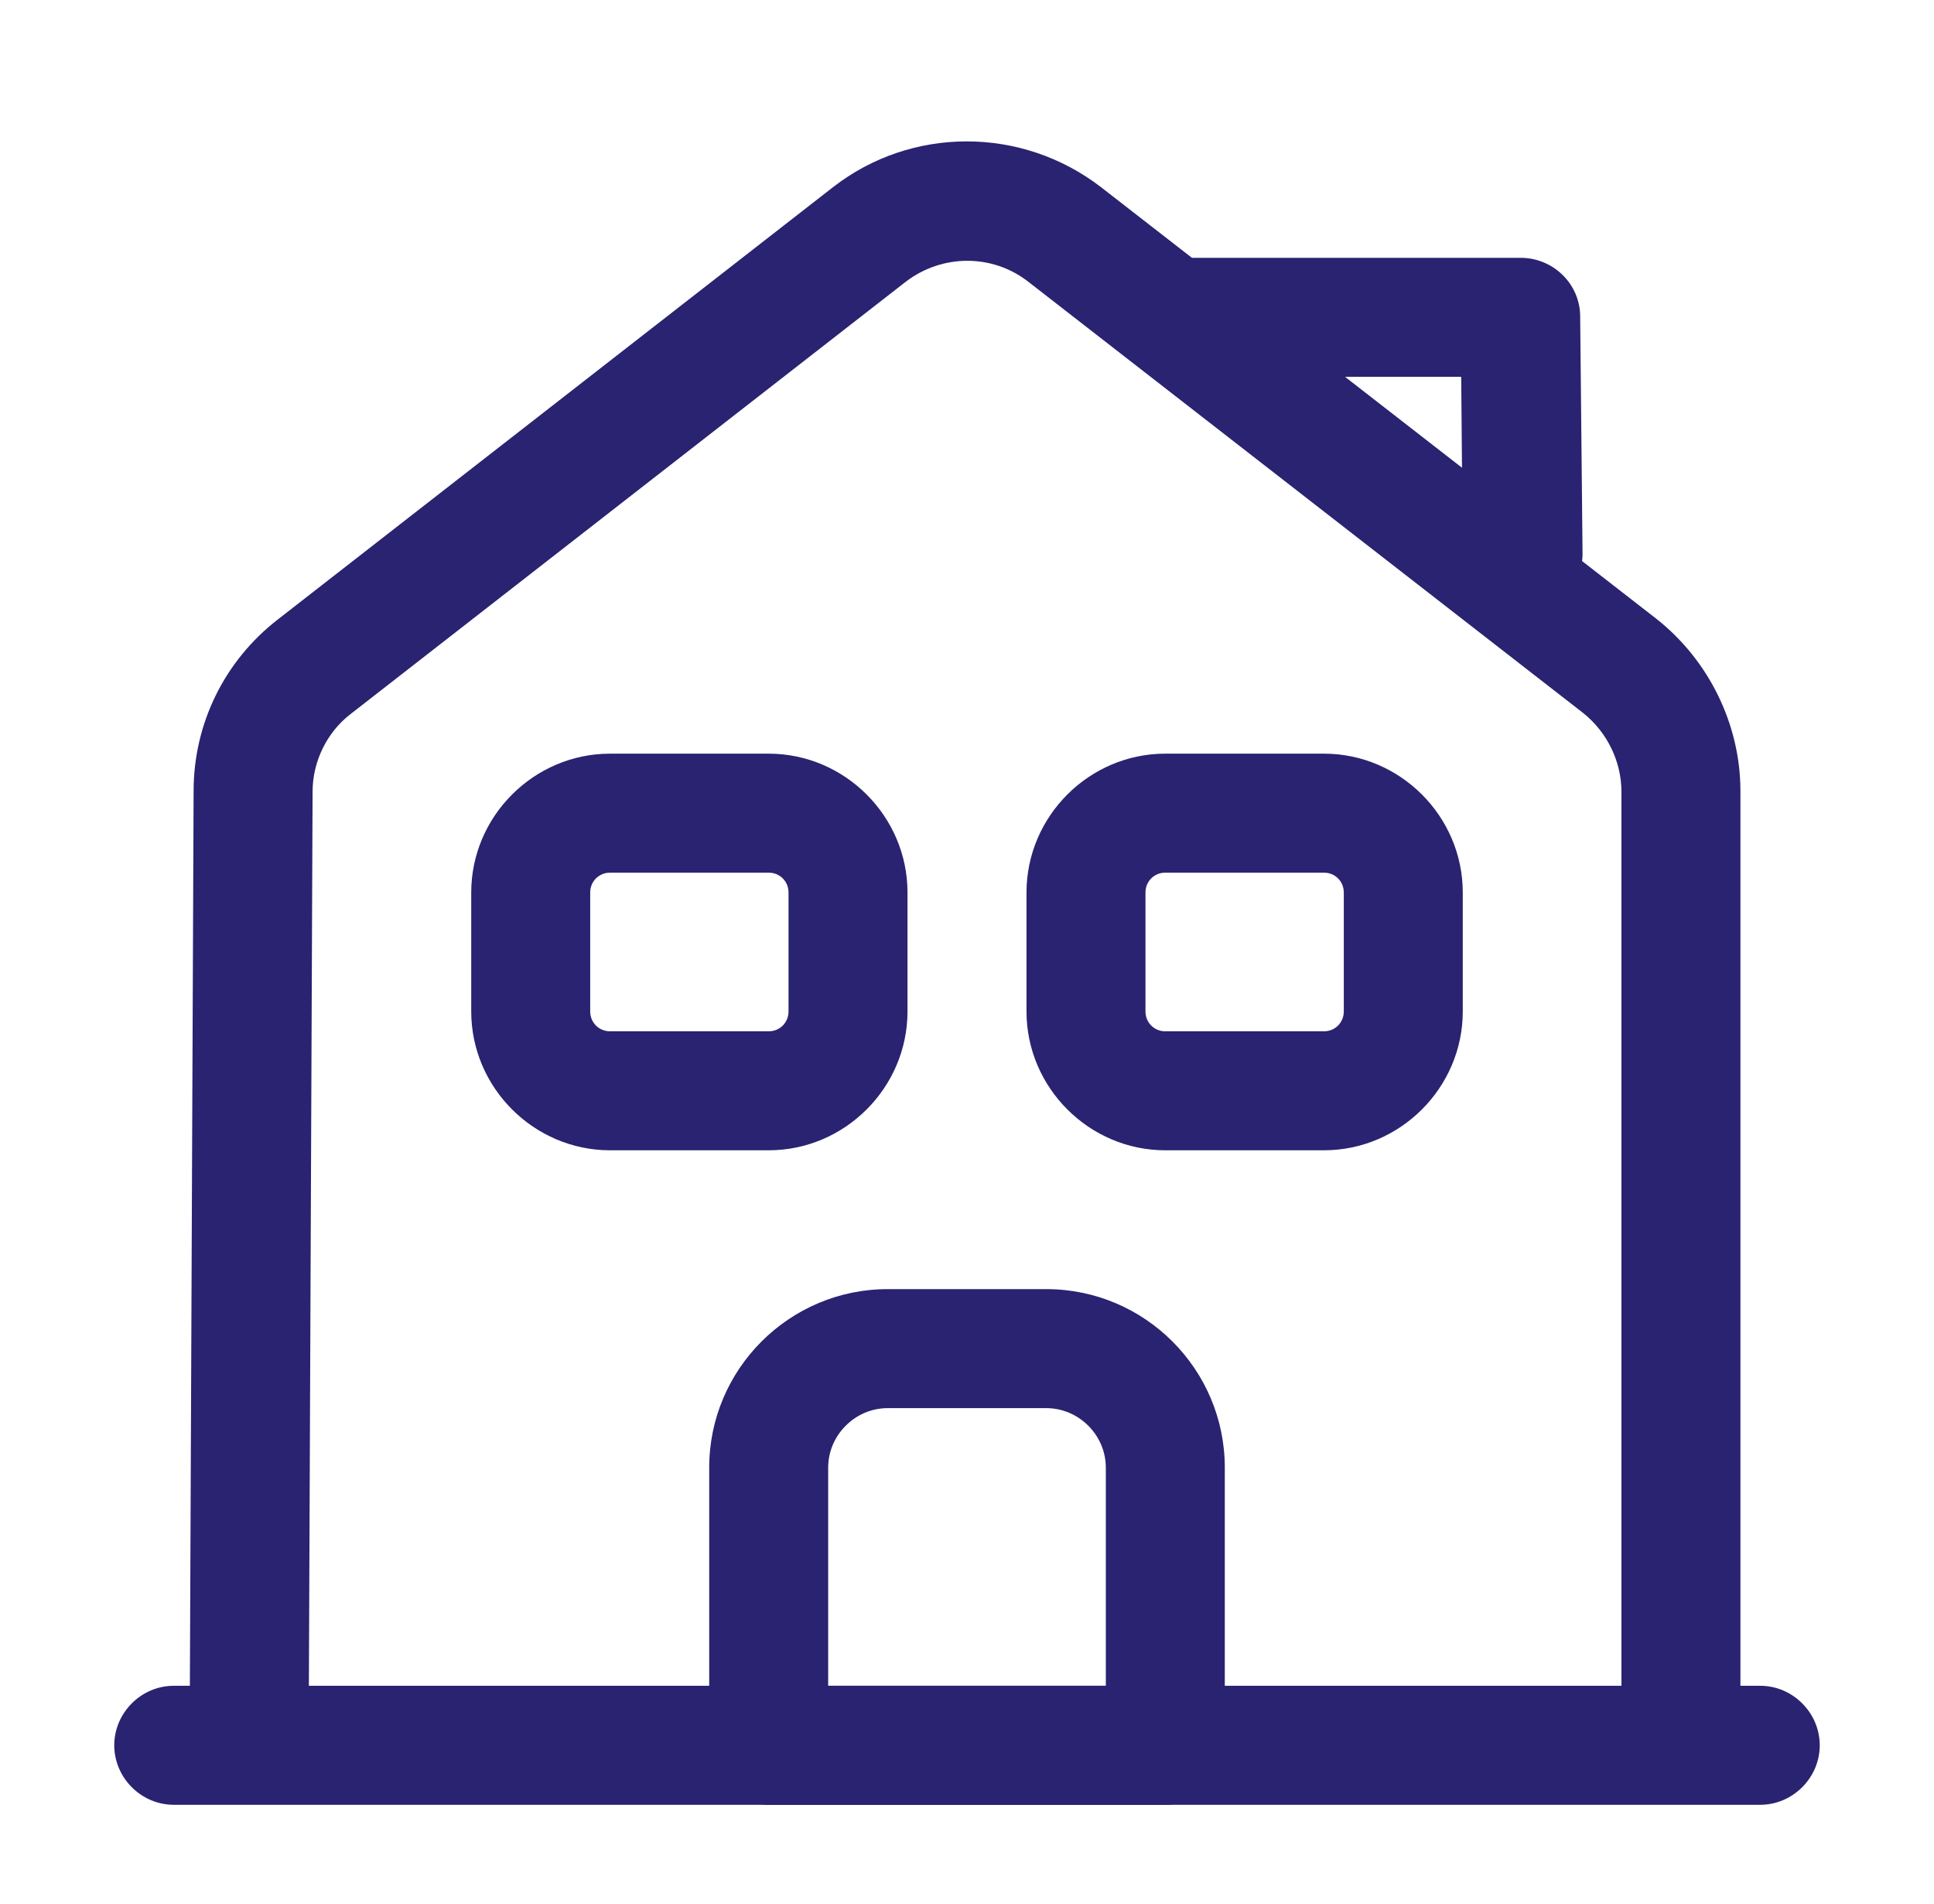<svg width="64" height="63" viewBox="0 0 64 63" fill="none" xmlns="http://www.w3.org/2000/svg">
  <path d="M58.25 59.719H5.75C4.674 59.719 3.781 58.826 3.781 57.75C3.781 56.674 4.674 55.781 5.75 55.781H58.25C59.326 55.781 60.219 56.674 60.219 57.75C60.219 58.826 59.326 59.719 58.25 59.719Z" fill="#292371"/>
  <path d="M10.213 57.75H6.275L6.407 26.171C6.407 23.94 7.43 21.866 9.189 20.501L27.564 6.195C30.163 4.173 33.812 4.173 36.437 6.195L54.812 20.475C56.544 21.84 57.594 23.966 57.594 26.171V57.75H53.657V26.197C53.657 25.2 53.184 24.228 52.397 23.598L34.022 9.318C32.84 8.4 31.187 8.4 29.979 9.318L11.604 23.625C10.817 24.228 10.344 25.2 10.344 26.197L10.213 57.75Z" fill="#292371"/>
  <path d="M38.562 59.719H25.438C24.361 59.719 23.469 58.826 23.469 57.75V48.562C23.469 45.307 26.12 42.656 29.375 42.656H34.625C37.88 42.656 40.531 45.307 40.531 48.562V57.75C40.531 58.826 39.639 59.719 38.562 59.719ZM27.406 55.781H36.594V48.562C36.594 47.486 35.701 46.594 34.625 46.594H29.375C28.299 46.594 27.406 47.486 27.406 48.562V55.781Z" fill="#292371"/>
  <path d="M25.438 38.062H20.188C17.668 38.062 15.594 35.989 15.594 33.469V29.531C15.594 27.011 17.668 24.938 20.188 24.938H25.438C27.957 24.938 30.031 27.011 30.031 29.531V33.469C30.031 35.989 27.957 38.062 25.438 38.062ZM20.188 28.875C19.82 28.875 19.531 29.164 19.531 29.531V33.469C19.531 33.836 19.82 34.125 20.188 34.125H25.438C25.805 34.125 26.094 33.836 26.094 33.469V29.531C26.094 29.164 25.805 28.875 25.438 28.875H20.188Z" fill="#292371"/>
  <path d="M43.812 38.062H38.562C36.042 38.062 33.969 35.989 33.969 33.469V29.531C33.969 27.011 36.042 24.938 38.562 24.938H43.812C46.333 24.938 48.406 27.011 48.406 29.531V33.469C48.406 35.989 46.333 38.062 43.812 38.062ZM38.562 28.875C38.195 28.875 37.906 29.164 37.906 29.531V33.469C37.906 33.836 38.195 34.125 38.562 34.125H43.812C44.18 34.125 44.469 33.836 44.469 33.469V29.531C44.469 29.164 44.18 28.875 43.812 28.875H38.562Z" fill="#292371"/>
  <path d="M50.375 20.344C49.299 20.344 48.406 19.477 48.406 18.401L48.354 12.469H38.773C37.696 12.469 36.804 11.576 36.804 10.5C36.804 9.424 37.696 8.531 38.773 8.531H50.322C51.399 8.531 52.291 9.397 52.291 10.474L52.37 18.349C52.344 19.451 51.477 20.344 50.375 20.344C50.401 20.344 50.375 20.344 50.375 20.344Z" fill="#292371"/>
  </svg>

